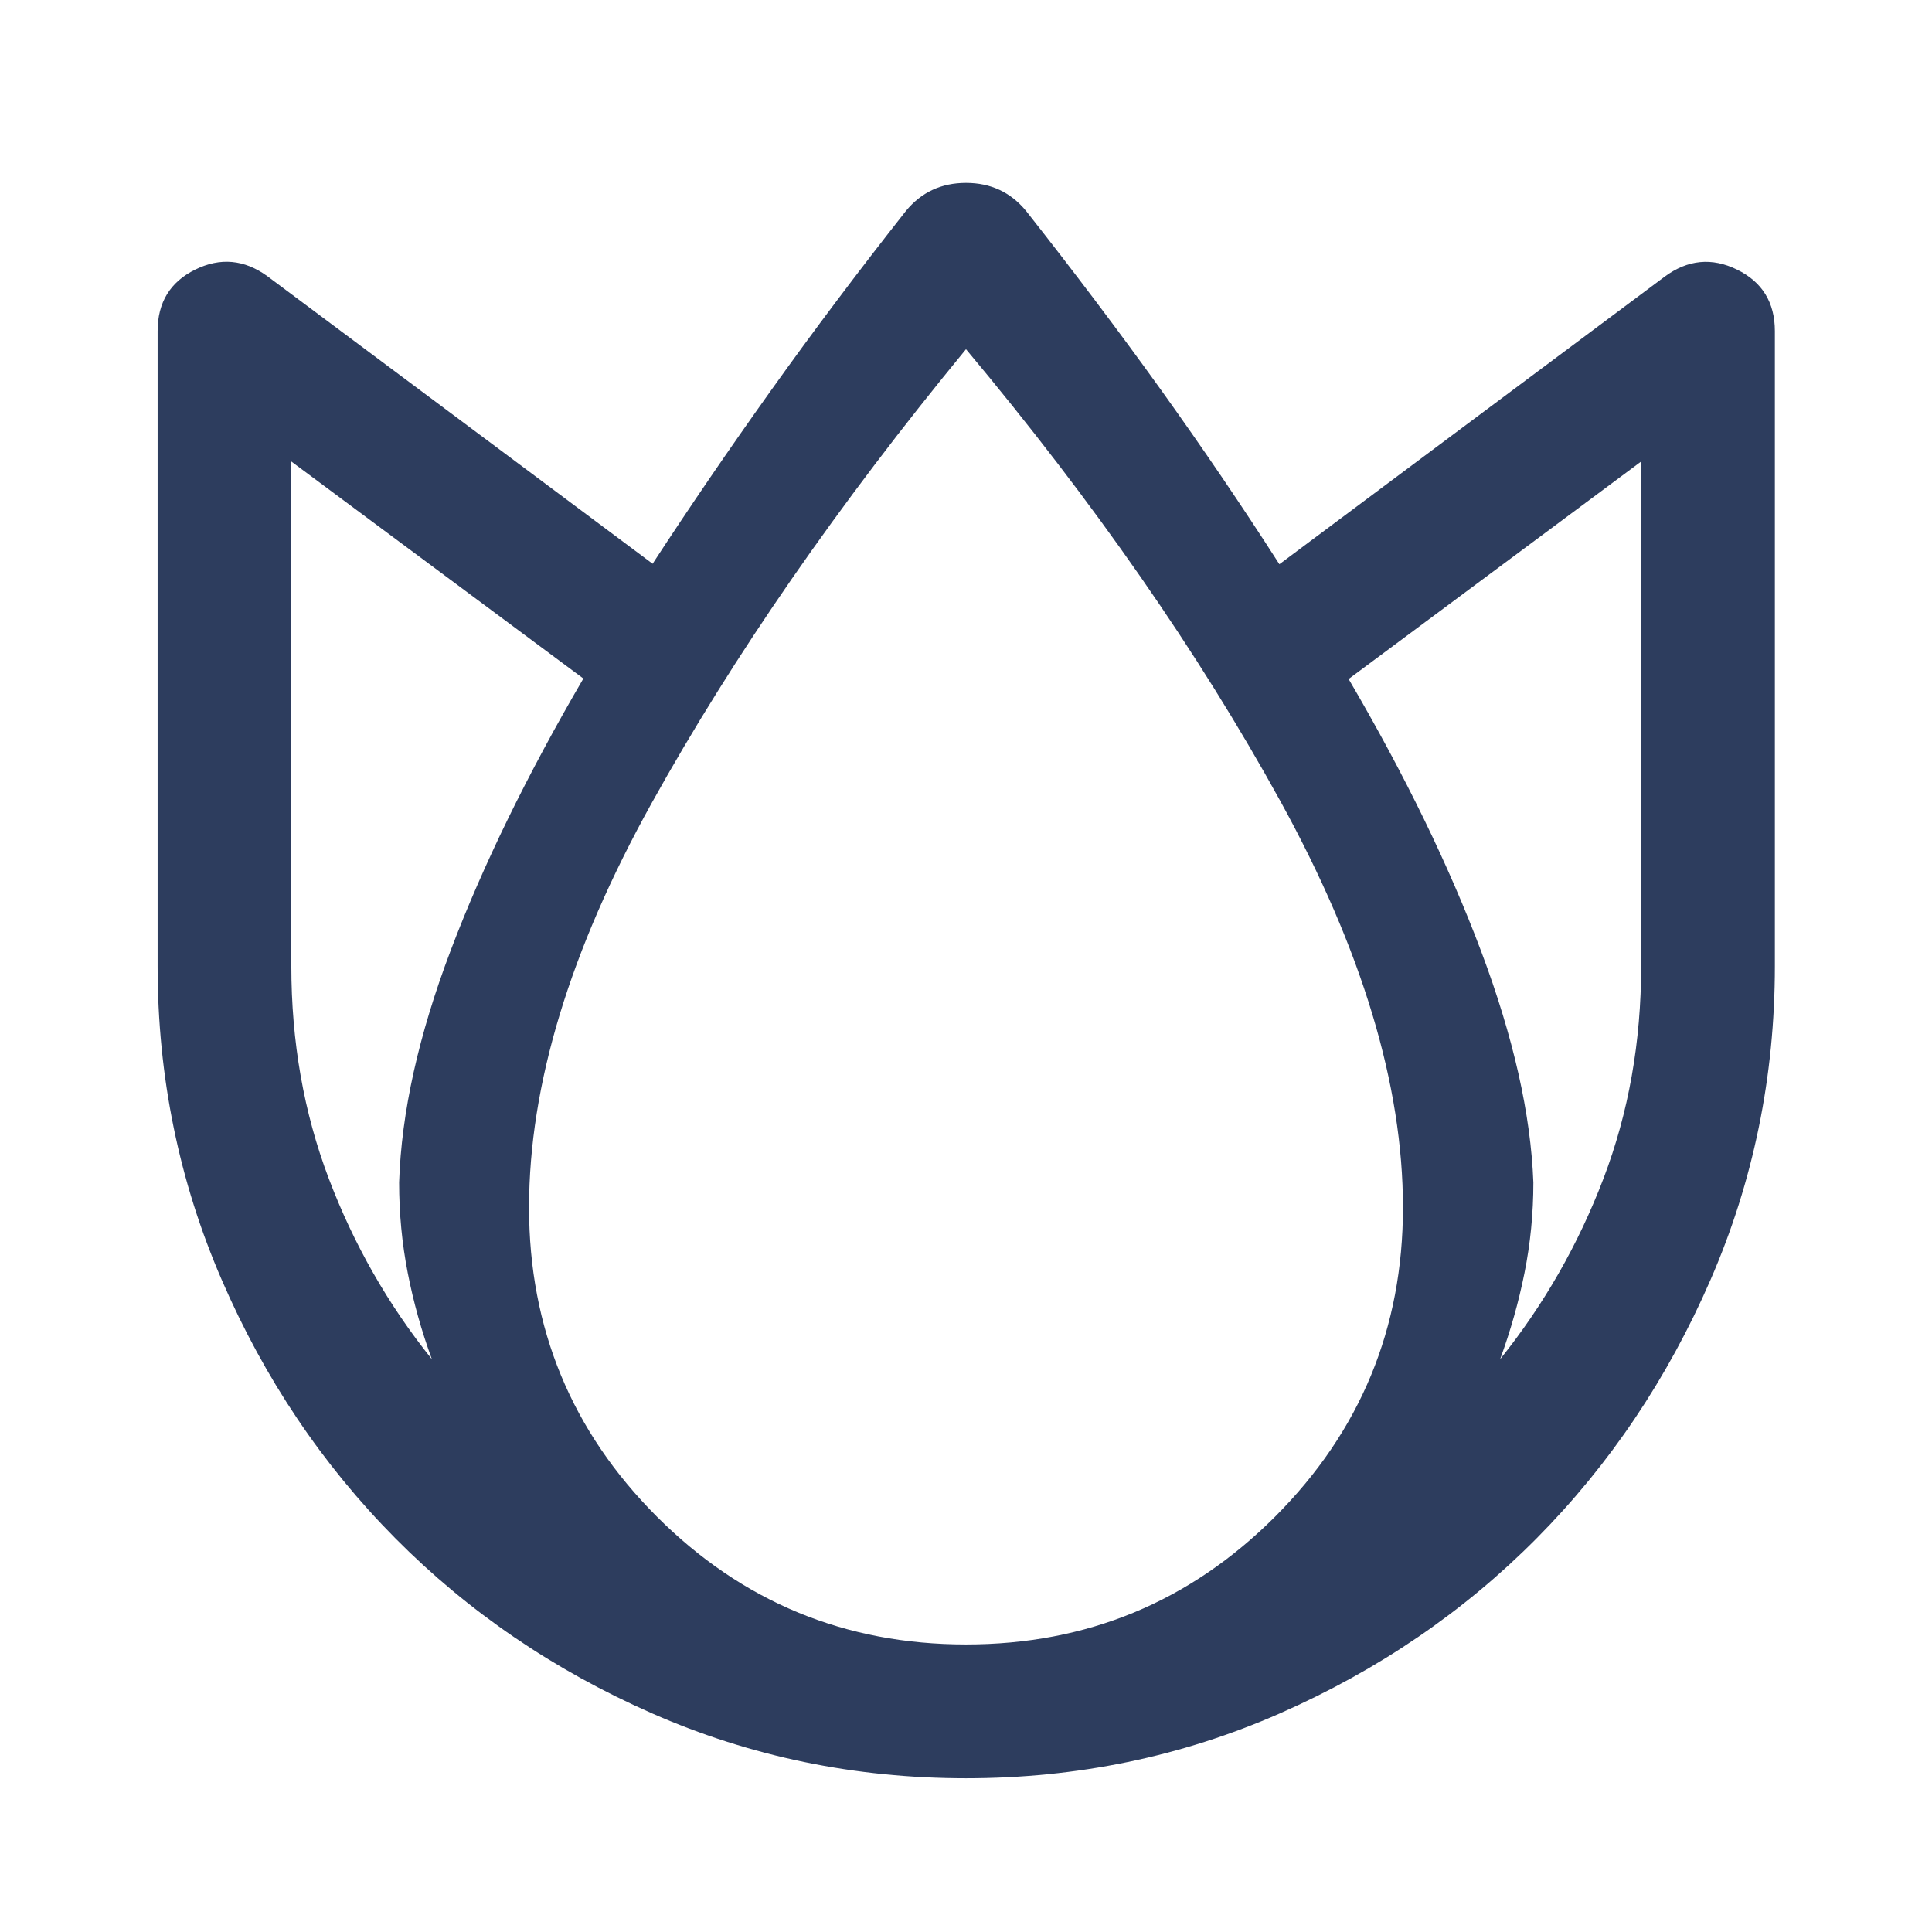 <svg width="24" height="24" viewBox="0 0 24 24" fill="none" xmlns="http://www.w3.org/2000/svg">
<path d="M12 22.09C10.621 22.09 9.321 21.821 8.1 21.284C6.879 20.747 5.816 20.022 4.91 19.108C4.004 18.194 3.285 17.125 2.755 15.9C2.224 14.675 1.958 13.375 1.958 12V4.113C1.958 3.757 2.114 3.502 2.425 3.349C2.735 3.196 3.034 3.223 3.32 3.43L8.107 7.003C8.566 6.299 9.057 5.58 9.58 4.847C10.104 4.113 10.662 3.371 11.254 2.62C11.445 2.388 11.694 2.272 12 2.272C12.306 2.272 12.555 2.388 12.746 2.62C13.338 3.371 13.896 4.111 14.42 4.84C14.943 5.57 15.434 6.293 15.893 7.009L20.68 3.436C20.966 3.225 21.266 3.196 21.578 3.349C21.891 3.502 22.048 3.757 22.048 4.113V12C22.048 13.375 21.781 14.675 21.248 15.9C20.715 17.125 19.996 18.194 19.09 19.108C18.184 20.022 17.121 20.747 15.9 21.284C14.679 21.821 13.379 22.09 12 22.09ZM4.958 14.689C4.986 13.819 5.2 12.857 5.6 11.803C6 10.748 6.549 9.624 7.247 8.429L3.619 5.733V12C3.619 12.942 3.774 13.822 4.084 14.64C4.394 15.458 4.821 16.207 5.365 16.885C5.236 16.533 5.136 16.176 5.065 15.812C4.994 15.448 4.958 15.074 4.958 14.689ZM12 20.428C13.501 20.428 14.781 19.899 15.84 18.84C16.899 17.78 17.428 16.501 17.428 15C17.428 13.479 16.92 11.796 15.904 9.95C14.888 8.105 13.587 6.234 12 4.338C10.413 6.267 9.112 8.146 8.096 9.975C7.08 11.805 6.572 13.479 6.572 15C6.572 16.501 7.101 17.78 8.16 18.84C9.219 19.899 10.499 20.428 12 20.428ZM19.048 14.689C19.048 15.074 19.011 15.448 18.938 15.812C18.865 16.176 18.764 16.533 18.635 16.885C19.179 16.207 19.607 15.458 19.919 14.64C20.231 13.822 20.387 12.942 20.387 12V5.733L16.753 8.435C17.451 9.626 18 10.754 18.4 11.819C18.8 12.883 19.016 13.84 19.048 14.689Z" fill="#2D3D5E"/>
</svg>
